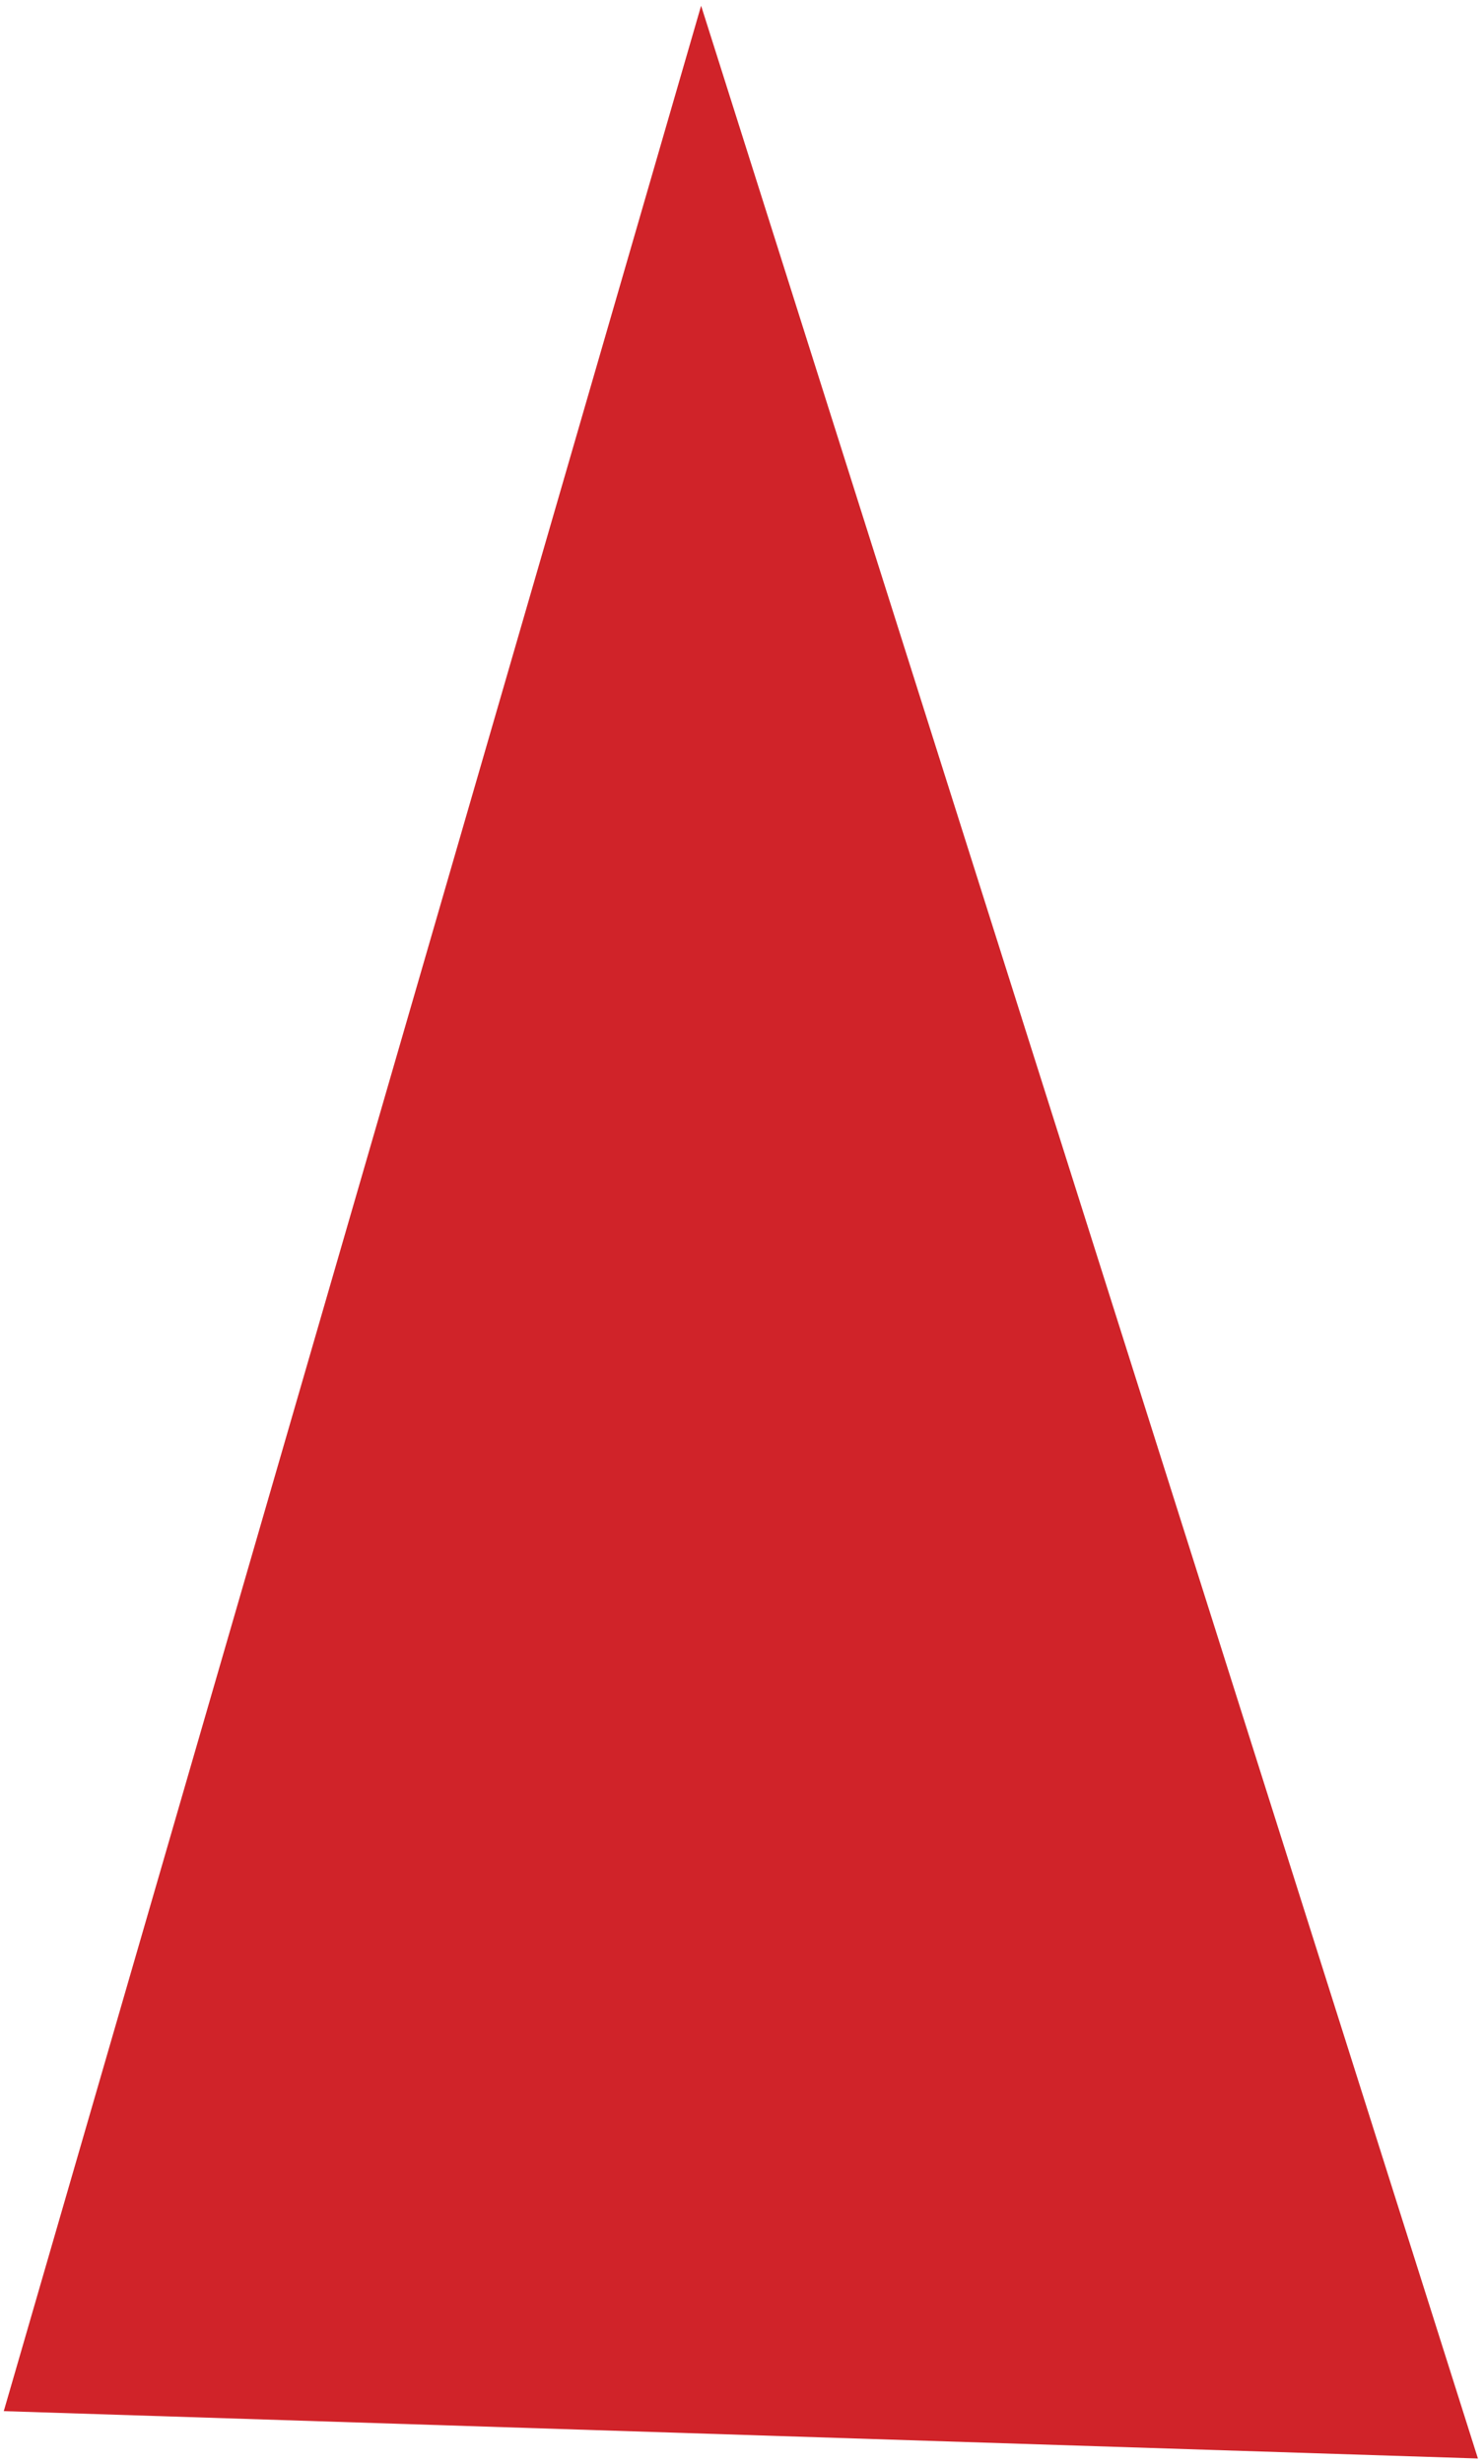 <?xml version="1.0" encoding="UTF-8"?> <svg xmlns="http://www.w3.org/2000/svg" width="200" height="332" viewBox="0 0 200 332" fill="none"><path d="M94.489 0.77L199.18 331.258L0.508 324.877L94.489 0.77Z" fill="#D02329"></path></svg> 